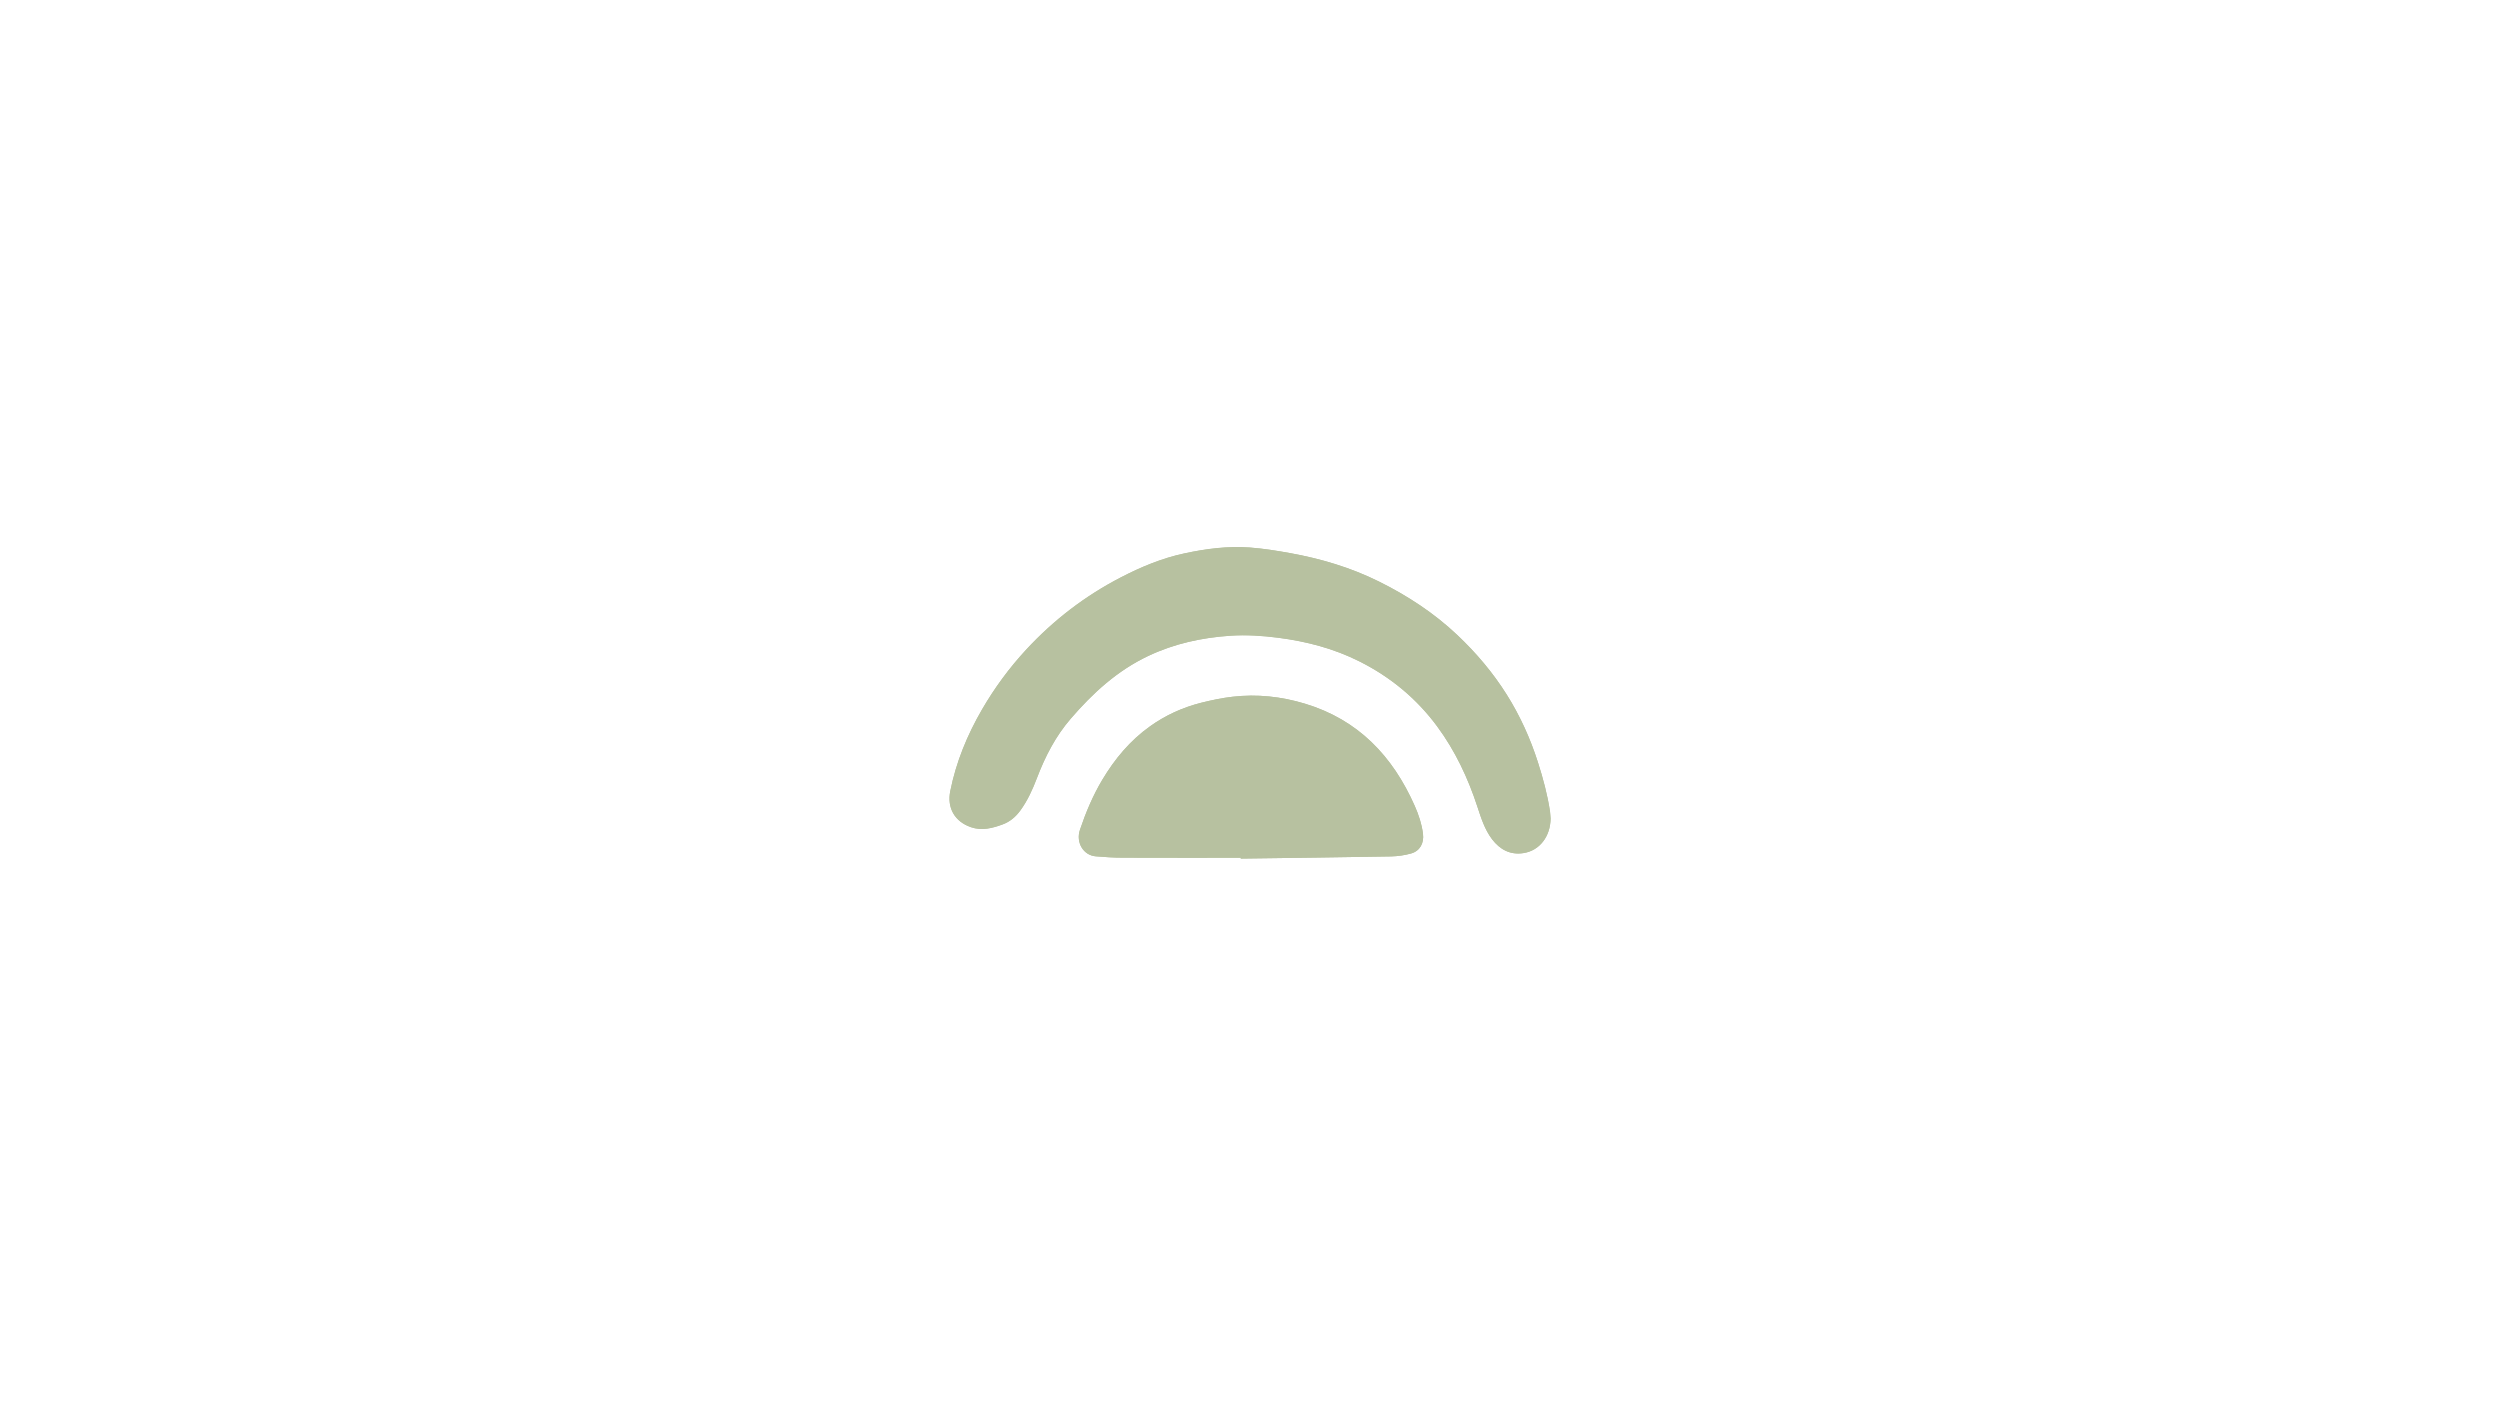 <?xml version="1.0" encoding="utf-8"?>
<!-- Generator: Adobe Illustrator 27.3.1, SVG Export Plug-In . SVG Version: 6.00 Build 0)  -->
<svg version="1.1" id="Layer_1" xmlns="http://www.w3.org/2000/svg" xmlns:xlink="http://www.w3.org/1999/xlink" x="0px" y="0px"
	 viewBox="0 0 331.97 186.64" style="enable-background:new 0 0 331.97 186.64;" xml:space="preserve">
<style type="text/css">
	.st0{fill:#ABCFCB;}
	.st1{fill:#009989;}
	.st2{fill:#B7C1A0;}
</style>
<g>
	<path class="st2" d="M205.9,108.7c-0.03-0.31-0.04-0.63-0.08-0.94c-0.34-2.23-0.92-4.39-1.61-6.55c-1.02-3.17-2.38-6.17-4.14-8.98
		c-1.83-2.91-4.03-5.51-6.53-7.88c-3.11-2.95-6.65-5.26-10.47-7.15c-3.72-1.84-7.68-3.02-11.77-3.76c-1.77-0.32-3.55-0.6-5.34-0.74
		c-2.93-0.22-5.82,0.16-8.69,0.78c-2.97,0.63-5.75,1.79-8.43,3.18c-4.75,2.45-8.94,5.66-12.57,9.59c-2.26,2.44-4.21,5.1-5.88,7.97
		c-1.97,3.39-3.44,6.97-4.21,10.82c-0.45,2.23,0.58,4.04,2.73,4.79c1.47,0.51,2.83,0.14,4.19-0.35c0.99-0.36,1.75-1,2.38-1.86
		c0.97-1.33,1.63-2.8,2.21-4.32c1.09-2.86,2.47-5.54,4.49-7.88c2.93-3.4,6.17-6.37,10.28-8.32c3.46-1.64,7.11-2.43,10.9-2.69
		c2.13-0.15,4.26,0,6.37,0.27c3.76,0.49,7.39,1.43,10.8,3.15c4.12,2.07,7.58,4.93,10.31,8.63c2.39,3.23,4.08,6.83,5.33,10.64
		c0.5,1.51,0.98,3.04,1.95,4.33c1.05,1.38,2.42,2.13,4.19,1.84C204.45,112.94,205.87,111.06,205.9,108.7z M164.76,113.9
		c0,0.04,0,0.07,0,0.11c6.66-0.09,13.31-0.17,19.97-0.29c0.89-0.02,1.8-0.15,2.65-0.39c1.18-0.33,1.74-1.39,1.58-2.61
		c-0.17-1.31-0.58-2.55-1.11-3.74c-2.92-6.58-7.48-11.4-14.56-13.54c-3.15-0.95-6.36-1.3-9.62-0.92c-1.4,0.16-2.8,0.46-4.17,0.8
		c-2.45,0.62-4.73,1.65-6.79,3.13c-2.65,1.89-4.68,4.33-6.34,7.11c-1.25,2.1-2.19,4.33-2.96,6.63c-0.57,1.68,0.46,3.39,2.1,3.52
		c1.19,0.1,2.39,0.18,3.59,0.18C154.32,113.91,159.54,113.9,164.76,113.9z"/>
	<path class="st2" d="M205.9,108.7c-0.03,2.36-1.45,4.25-3.58,4.58c-1.76,0.28-3.14-0.46-4.19-1.84c-0.98-1.29-1.46-2.82-1.95-4.33
		c-1.25-3.81-2.95-7.41-5.33-10.64c-2.73-3.7-6.19-6.56-10.31-8.63c-3.41-1.72-7.03-2.66-10.8-3.15c-2.12-0.27-4.24-0.41-6.37-0.27
		c-3.79,0.26-7.44,1.05-10.9,2.69c-4.11,1.95-7.35,4.92-10.28,8.32c-2.02,2.34-3.4,5.02-4.49,7.88c-0.58,1.52-1.24,2.99-2.21,4.32
		c-0.63,0.86-1.39,1.5-2.38,1.86c-1.36,0.49-2.72,0.86-4.19,0.35c-2.15-0.75-3.18-2.57-2.73-4.79c0.78-3.85,2.25-7.43,4.21-10.82
		c1.67-2.88,3.62-5.53,5.88-7.97c3.64-3.92,7.83-7.13,12.57-9.59c2.67-1.38,5.46-2.54,8.43-3.18c2.87-0.61,5.76-0.99,8.69-0.78
		c1.79,0.13,3.57,0.42,5.34,0.74c4.08,0.74,8.05,1.91,11.77,3.76c3.81,1.89,7.35,4.2,10.47,7.15c2.5,2.37,4.7,4.97,6.53,7.88
		c1.77,2.81,3.13,5.81,4.14,8.98c0.69,2.15,1.27,4.32,1.61,6.55C205.86,108.07,205.87,108.38,205.9,108.7z"/>
	<path class="st2" d="M164.76,113.9c-5.22,0-10.44,0.01-15.67-0.01c-1.2,0-2.4-0.08-3.59-0.18c-1.64-0.13-2.67-1.84-2.1-3.52
		c0.78-2.3,1.71-4.53,2.96-6.63c1.66-2.78,3.69-5.22,6.34-7.11c2.06-1.47,4.34-2.51,6.79-3.13c1.37-0.34,2.77-0.64,4.17-0.8
		c3.26-0.38,6.47-0.03,9.62,0.92c7.08,2.14,11.64,6.96,14.56,13.54c0.53,1.2,0.95,2.43,1.11,3.74c0.16,1.23-0.4,2.28-1.58,2.61
		c-0.85,0.24-1.76,0.37-2.65,0.39c-6.65,0.12-13.31,0.2-19.97,0.29C164.76,113.97,164.76,113.93,164.76,113.9z"/>
</g>
</svg>
